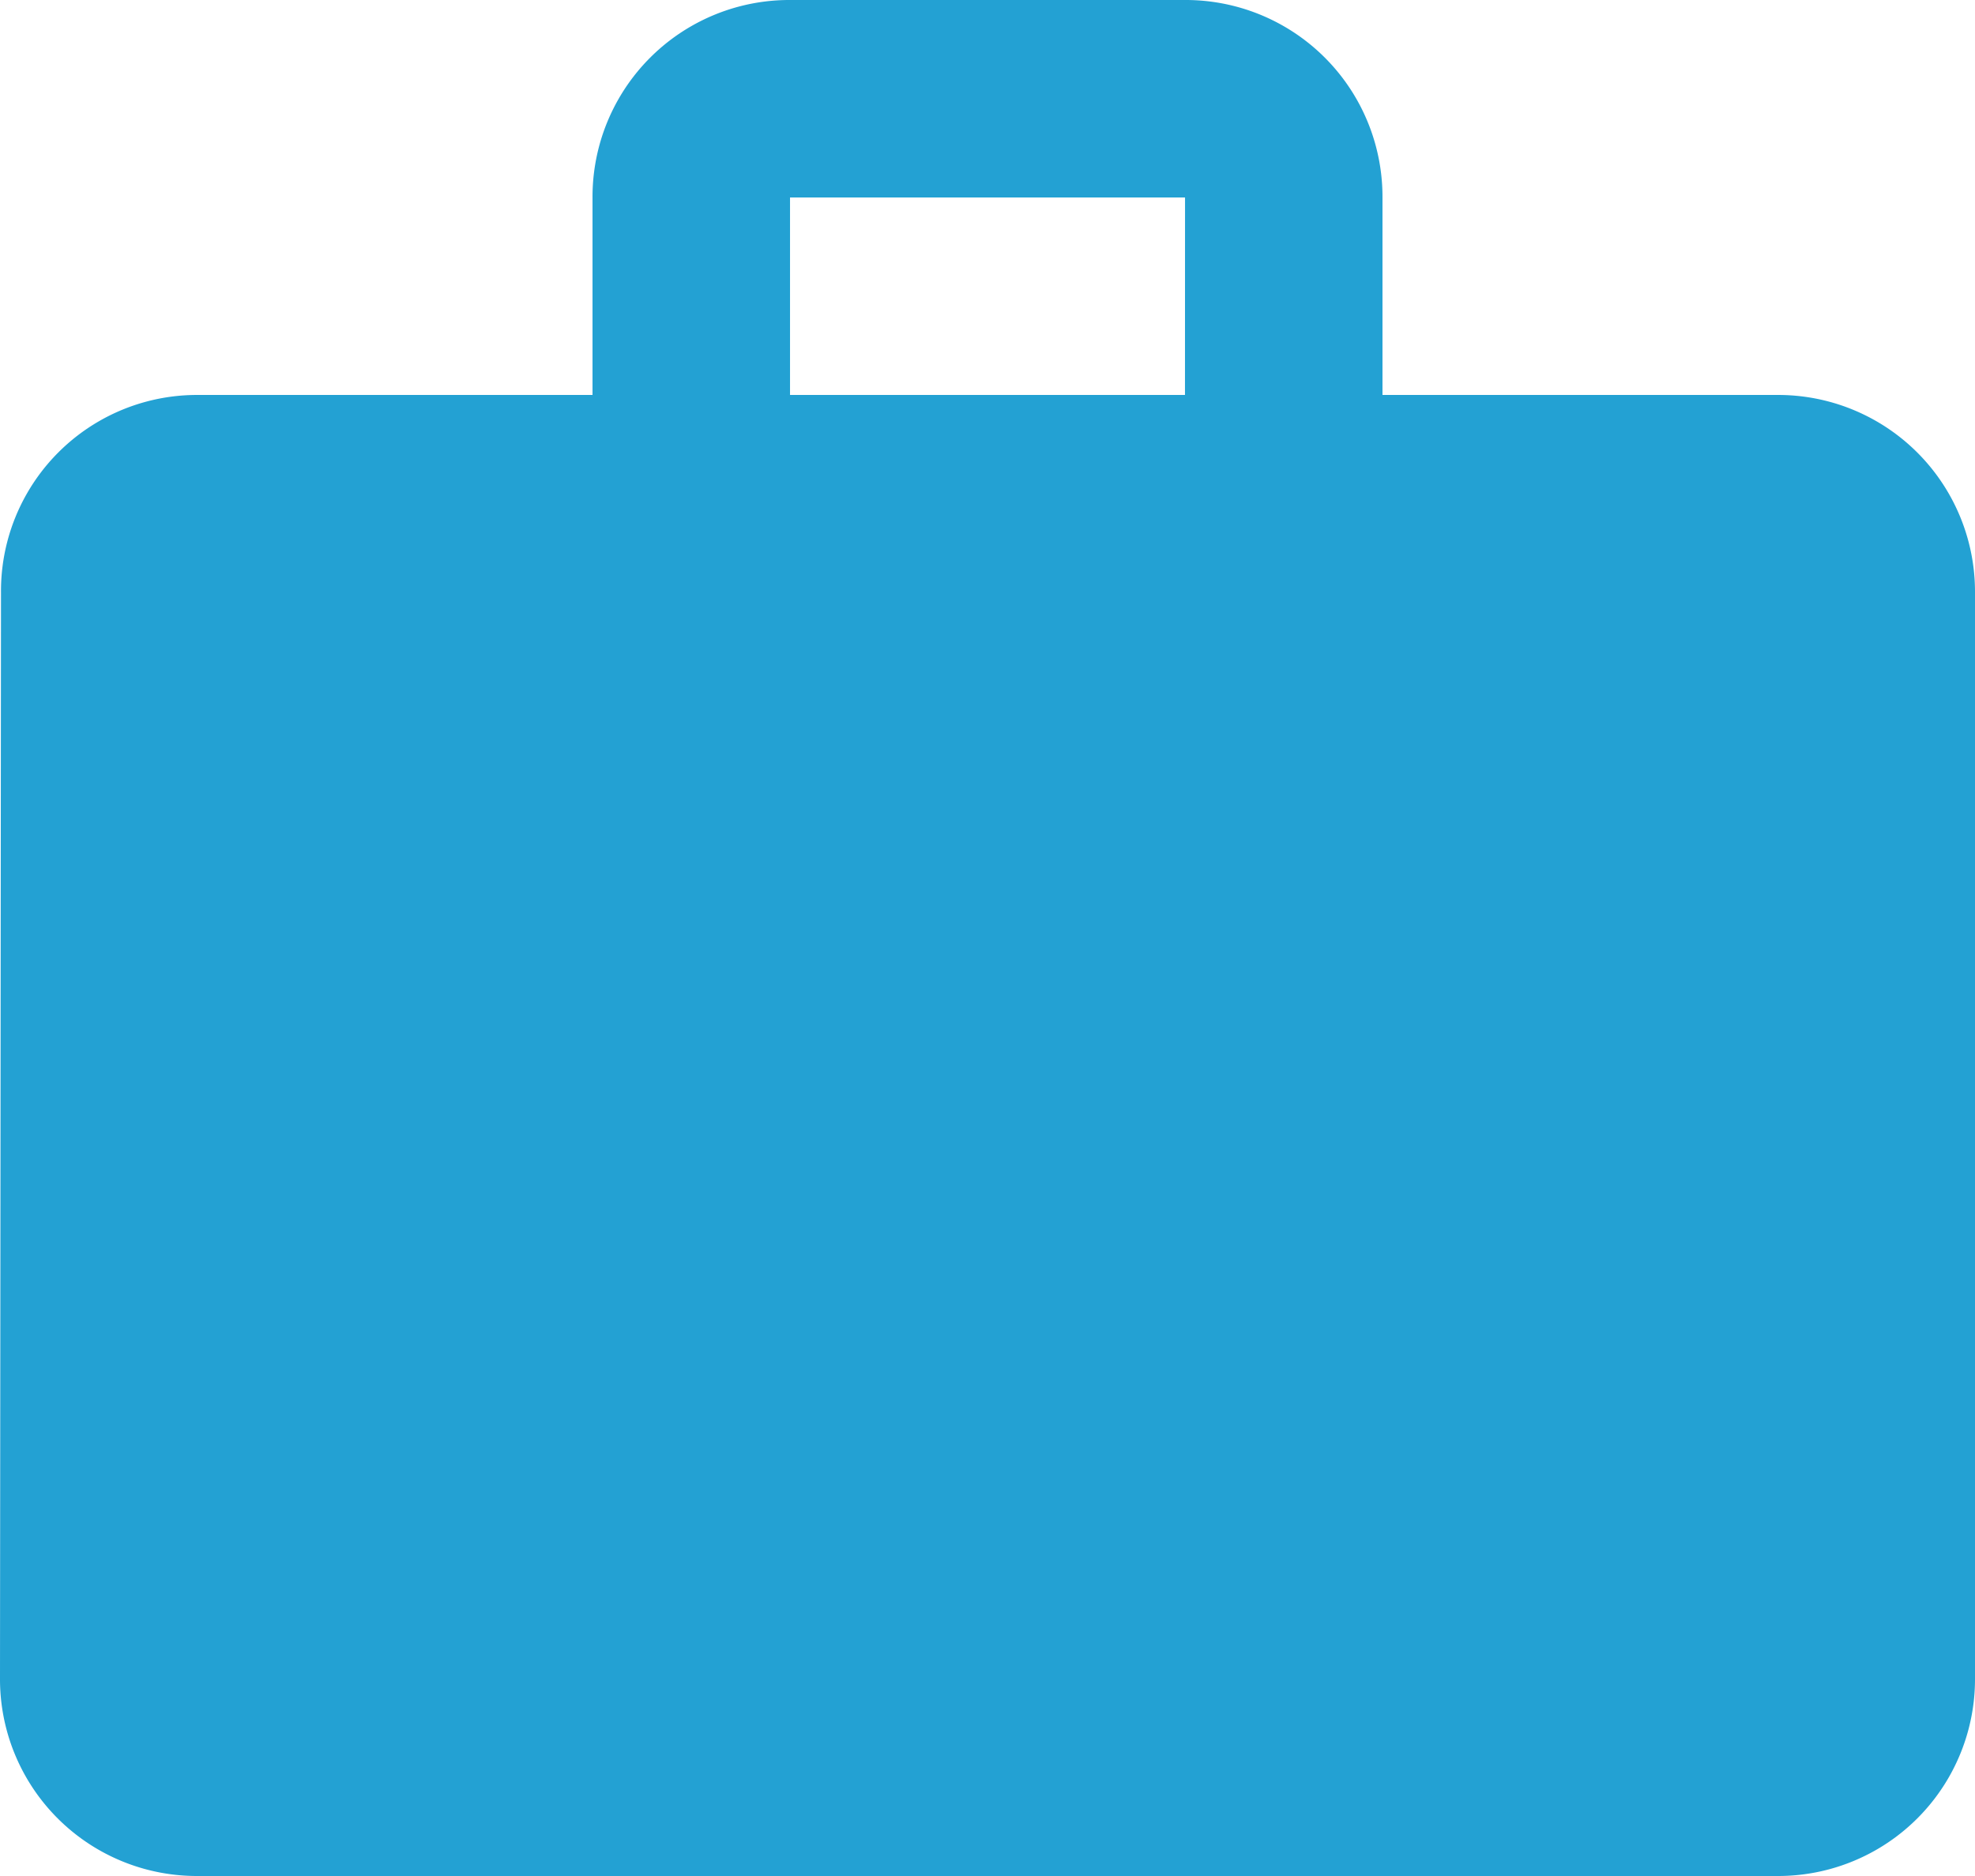 <svg xmlns="http://www.w3.org/2000/svg" width="31.579" height="30" viewBox="0 0 31.579 30"><defs><style>.a{fill:#23a1d3;}</style></defs><path class="a" d="M31.421,9.316H25.105V6.158A3.147,3.147,0,0,0,21.947,3H15.632a3.147,3.147,0,0,0-3.158,3.158V9.316H6.158a3.134,3.134,0,0,0-3.142,3.158L3,29.842A3.147,3.147,0,0,0,6.158,33H31.421a3.147,3.147,0,0,0,3.158-3.158V12.474A3.147,3.147,0,0,0,31.421,9.316Zm-9.474,0H15.632V6.158h6.316Z" transform="translate(-3 -3)"/></svg>